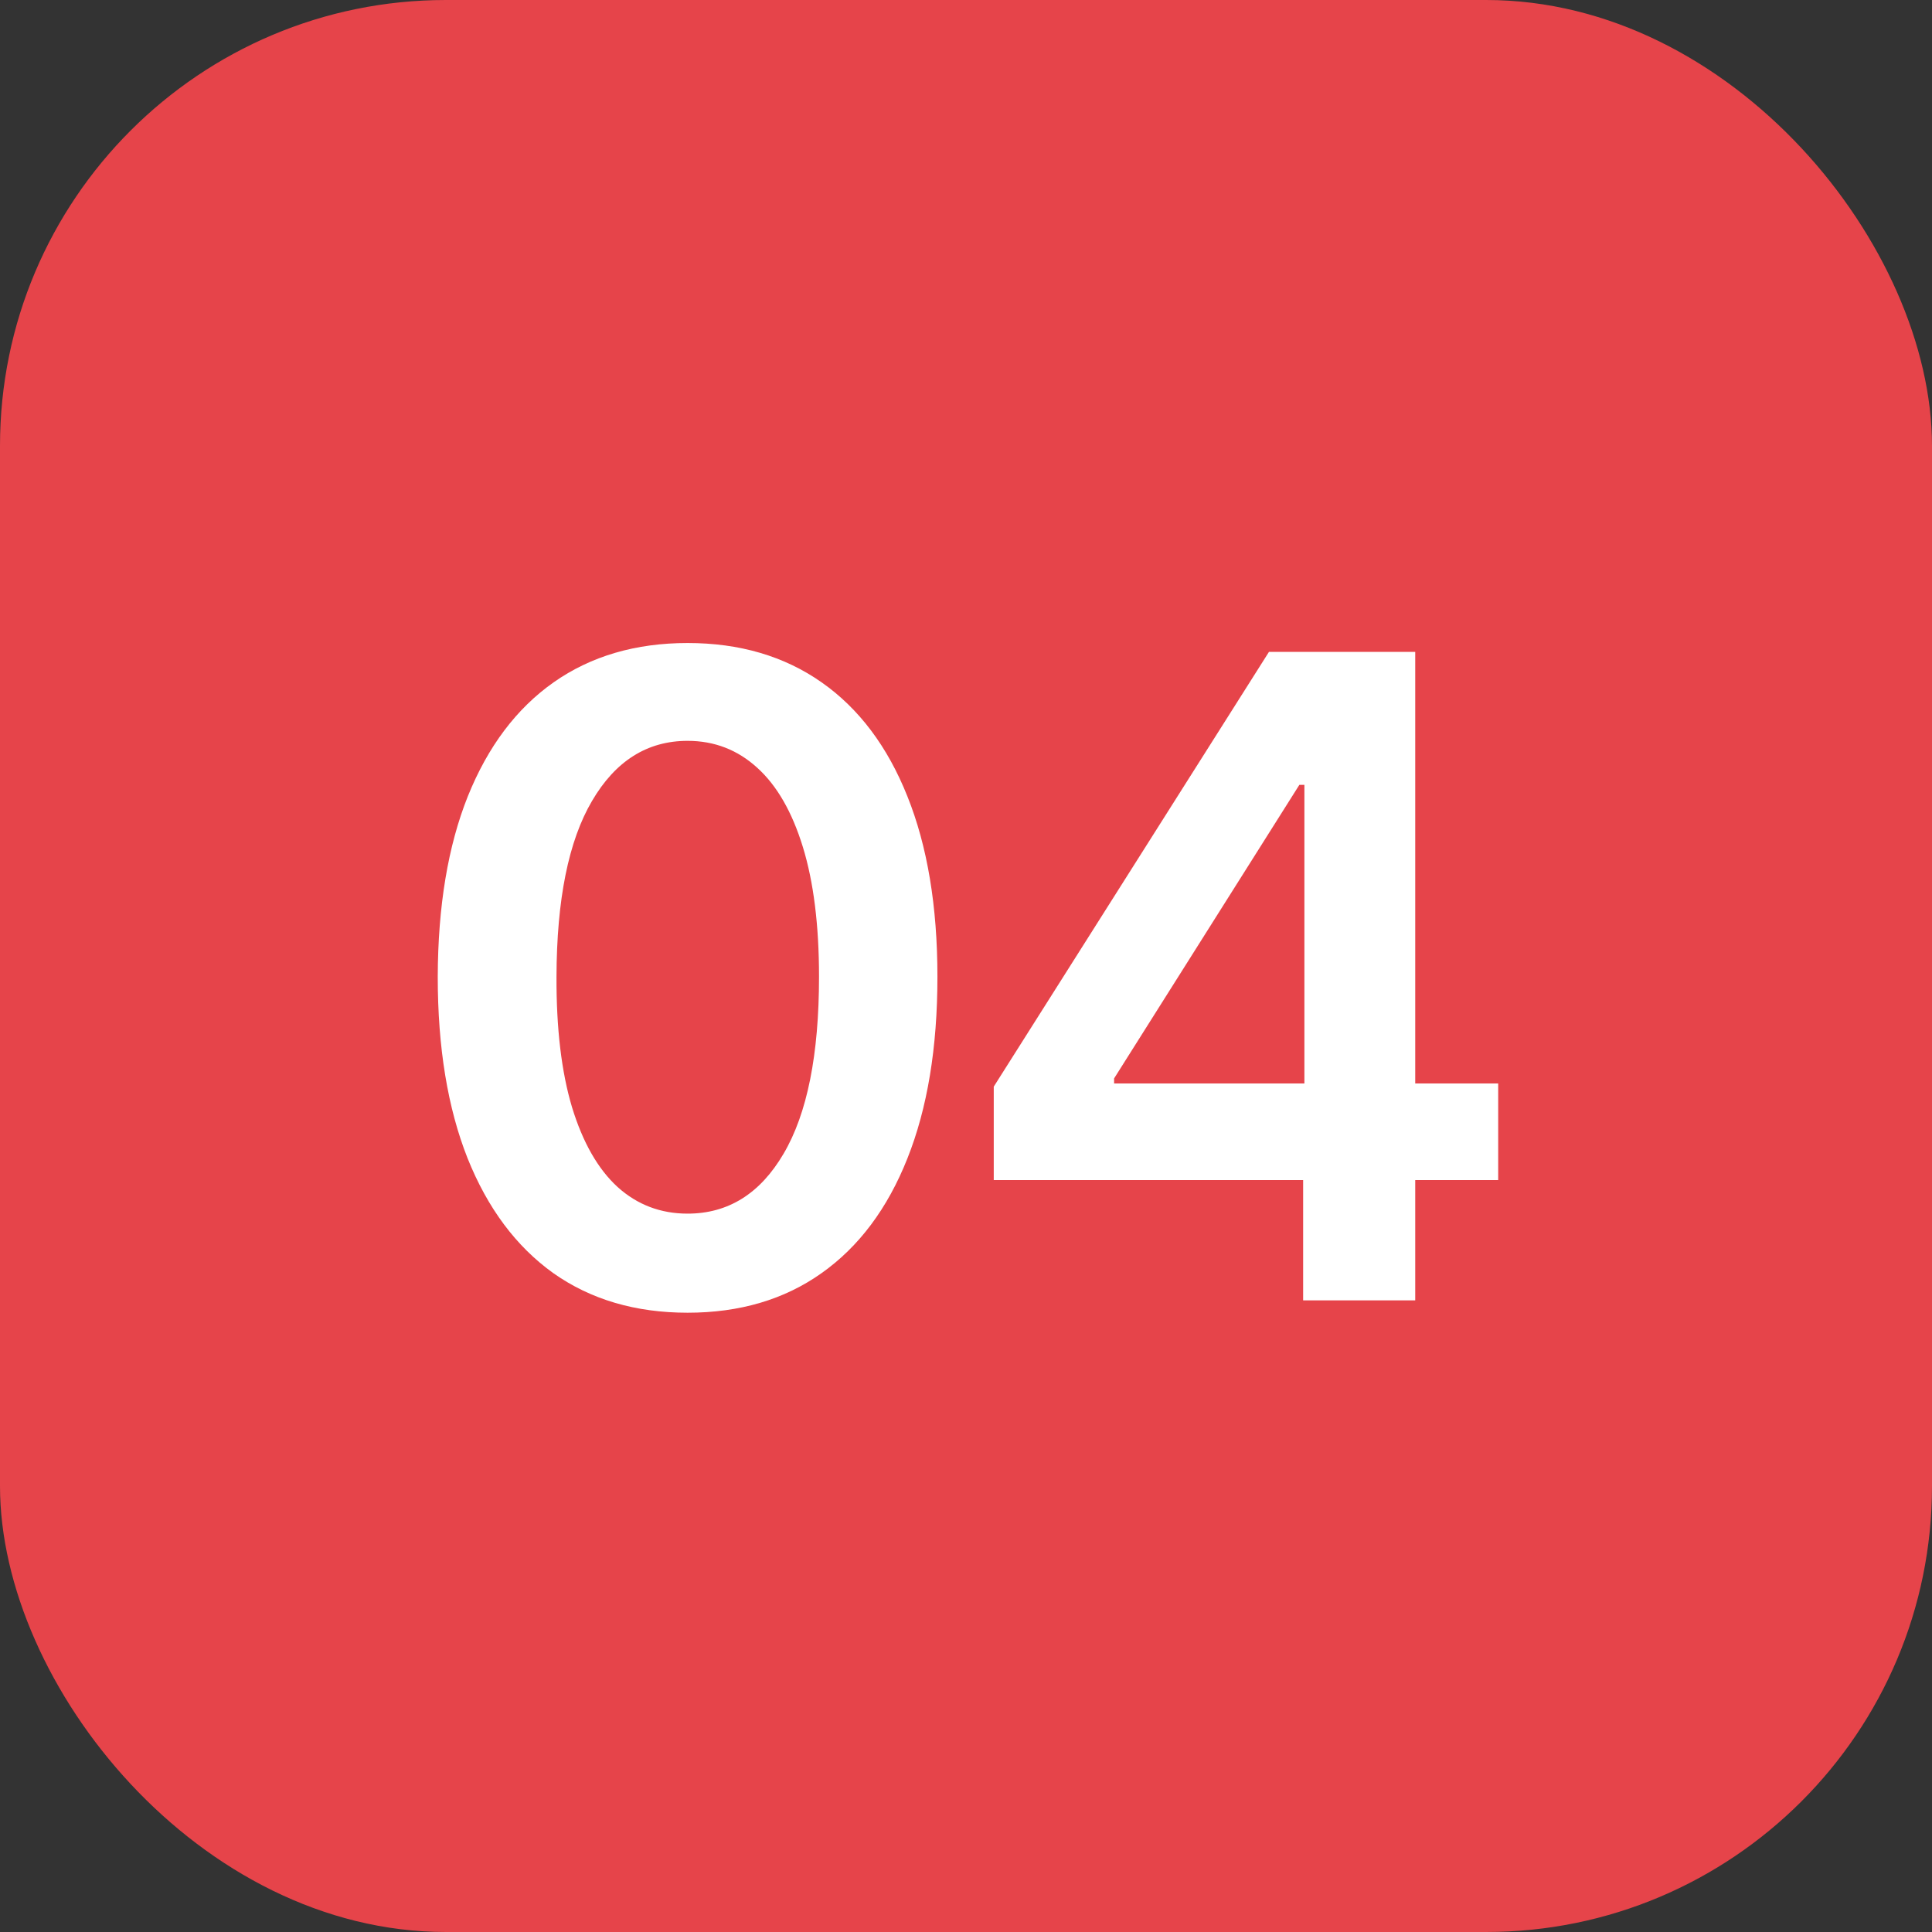 <?xml version="1.0" encoding="UTF-8"?> <svg xmlns="http://www.w3.org/2000/svg" width="52" height="52" viewBox="0 0 52 52" fill="none"><rect x="0" y="0" width="52" height="52" fill="#333333" stroke="none"/> <rect width="52" height="52" rx="12" fill="#E6444A"></rect> <path d="M18.507 35.332C17.103 35.332 15.899 34.977 14.893 34.267C13.893 33.551 13.123 32.52 12.584 31.173C12.049 29.821 11.782 28.193 11.782 26.29C11.788 24.386 12.058 22.767 12.592 21.432C13.132 20.091 13.902 19.068 14.902 18.364C15.907 17.659 17.109 17.307 18.507 17.307C19.904 17.307 21.106 17.659 22.112 18.364C23.117 19.068 23.887 20.091 24.422 21.432C24.961 22.773 25.231 24.392 25.231 26.29C25.231 28.199 24.961 29.829 24.422 31.182C23.887 32.528 23.117 33.557 22.112 34.267C21.112 34.977 19.91 35.332 18.507 35.332ZM18.507 32.665C19.598 32.665 20.459 32.128 21.089 31.054C21.726 29.974 22.044 28.386 22.044 26.29C22.044 24.903 21.899 23.739 21.609 22.796C21.319 21.852 20.91 21.142 20.382 20.665C19.853 20.182 19.228 19.94 18.507 19.94C17.422 19.94 16.564 20.48 15.933 21.56C15.302 22.634 14.984 24.21 14.978 26.29C14.973 27.682 15.112 28.852 15.396 29.801C15.686 30.75 16.095 31.466 16.623 31.949C17.152 32.426 17.779 32.665 18.507 32.665ZM26.747 31.761V29.247L34.154 17.546H36.25V21.125H34.972L29.986 29.026V29.162H40.324V31.761H26.747ZM35.074 35V30.994L35.108 29.869V17.546H38.091V35H35.074Z" fill="white"></path> </svg> 